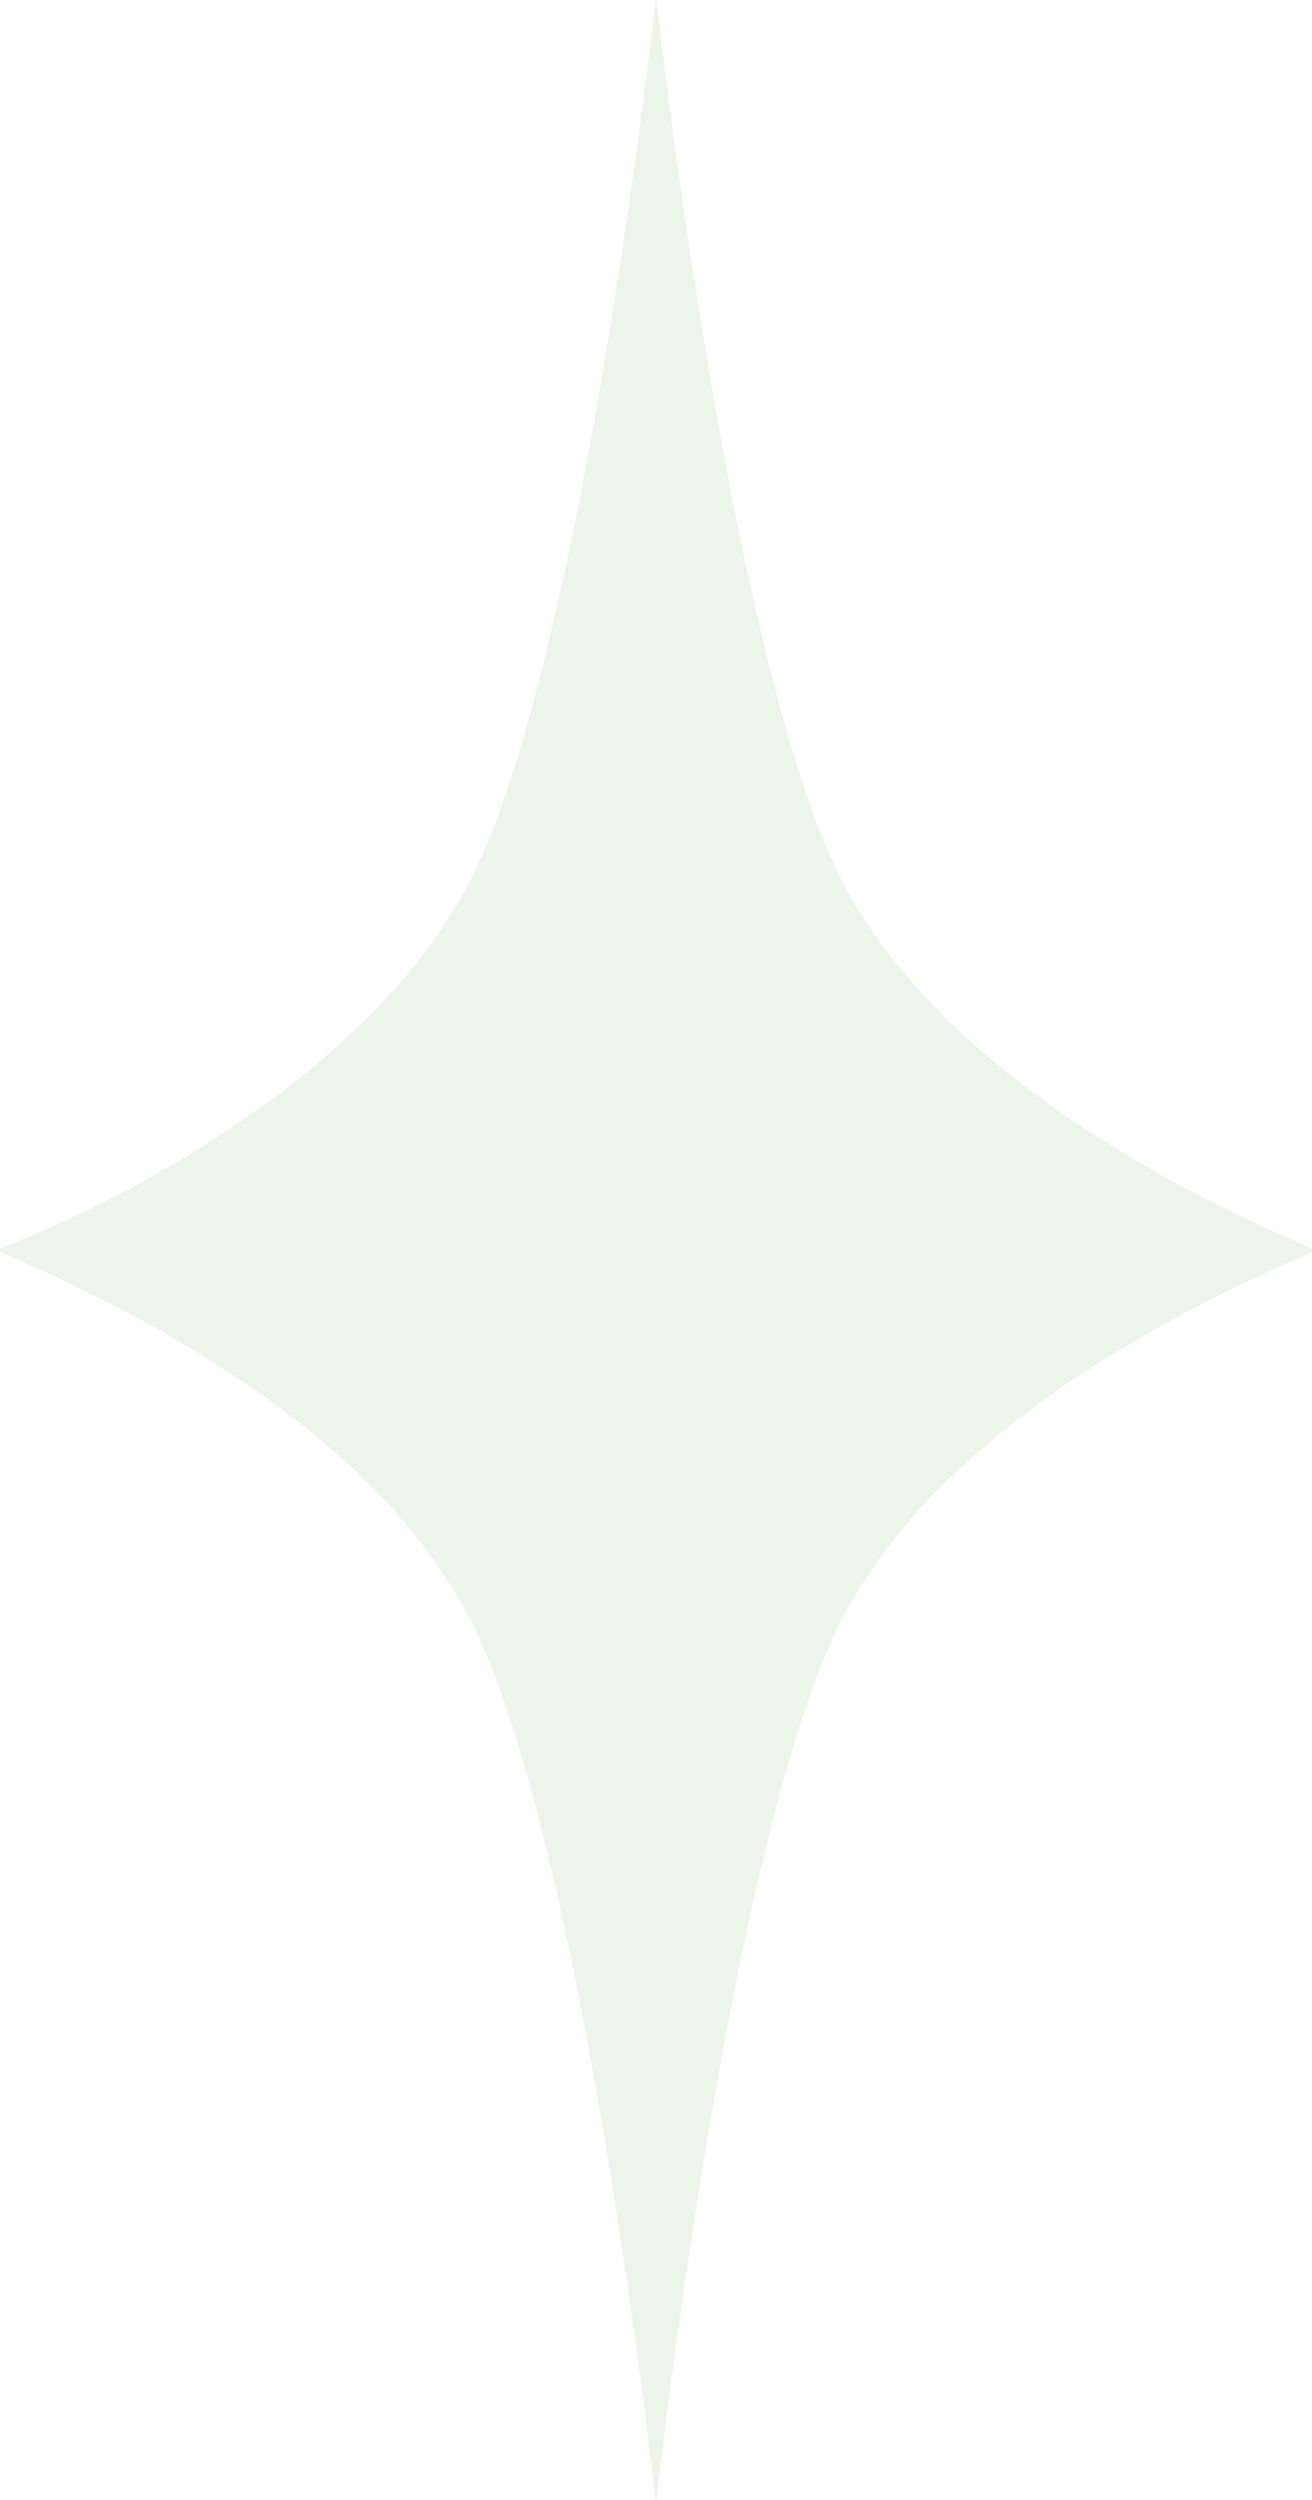 <svg width="21" height="40" viewBox="0 0 21 40" fill="none" xmlns="http://www.w3.org/2000/svg">
<path d="M21 19.976C20.197 19.62 15.358 17.647 13.518 14.172C11.678 10.697 10.508 0 10.508 0H10.492C10.492 0 9.322 10.697 7.482 14.172C5.642 17.647 0.881 19.65 0 19.976V20.024C0.912 20.453 5.642 22.353 7.482 25.828C9.322 29.303 10.492 40 10.492 40H10.508C10.508 40 11.678 29.303 13.518 25.828C15.358 22.353 20.131 20.453 21 20.024V19.976Z" fill="#3E9442" fill-opacity="0.1"/>
</svg>
